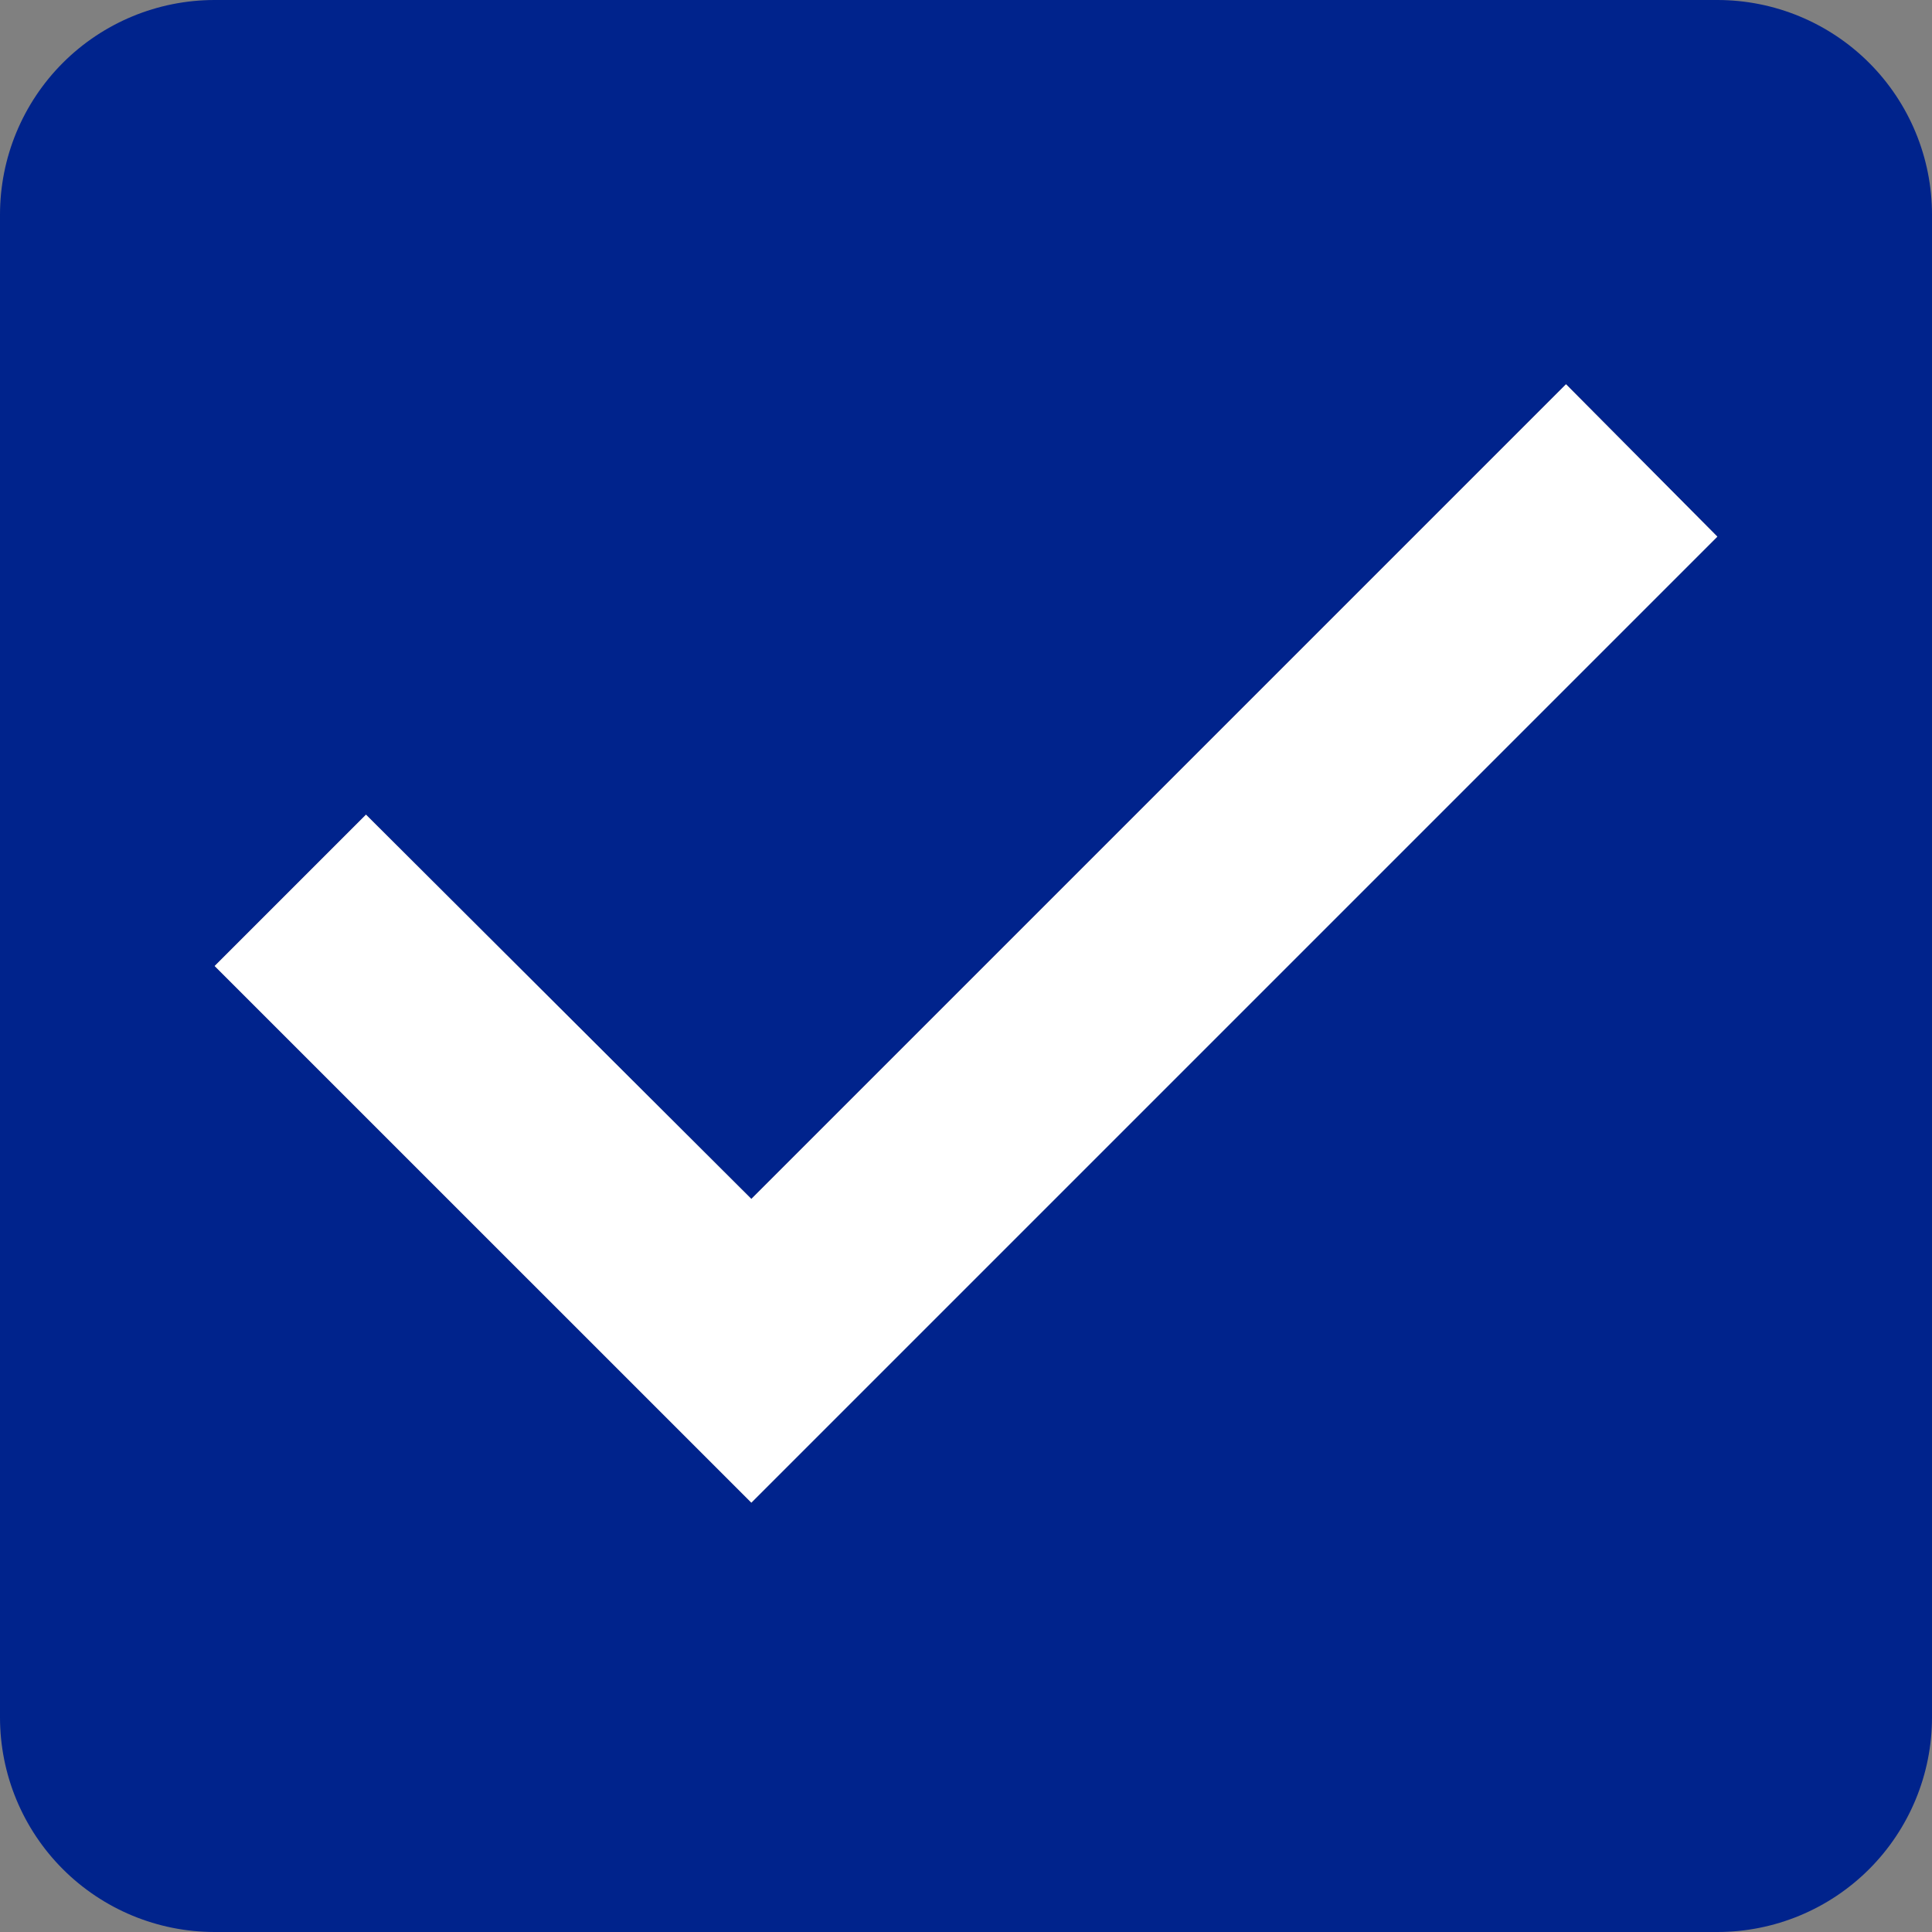 <?xml version="1.0" encoding="UTF-8"?> <svg xmlns="http://www.w3.org/2000/svg" width="30" height="30" viewBox="0 0 30 30" fill="none"><rect x="0" y="0" width="30" height="30" fill="#808080" stroke="none"/> <path d="M26.667 0H3.333C2.449 0 1.601 0.351 0.976 0.976C0.351 1.601 0 2.449 0 3.333V26.667C0 27.551 0.351 28.399 0.976 29.024C1.601 29.649 2.449 30 3.333 30H26.667C27.551 30 28.399 29.649 29.024 29.024C29.649 28.399 30 27.551 30 26.667V3.333C30 2.449 29.649 1.601 29.024 0.976C28.399 0.351 27.551 0 26.667 0ZM11.667 23.333L3.333 15L5.683 12.65L11.667 18.617L24.317 5.967L26.667 8.333L11.667 23.333Z" fill="#00238C"></path> <path d="M11.667 23.333L3.333 15L5.683 12.65L11.667 18.617L24.317 5.967L26.667 8.333L11.667 23.333Z" fill="white"></path> </svg> 